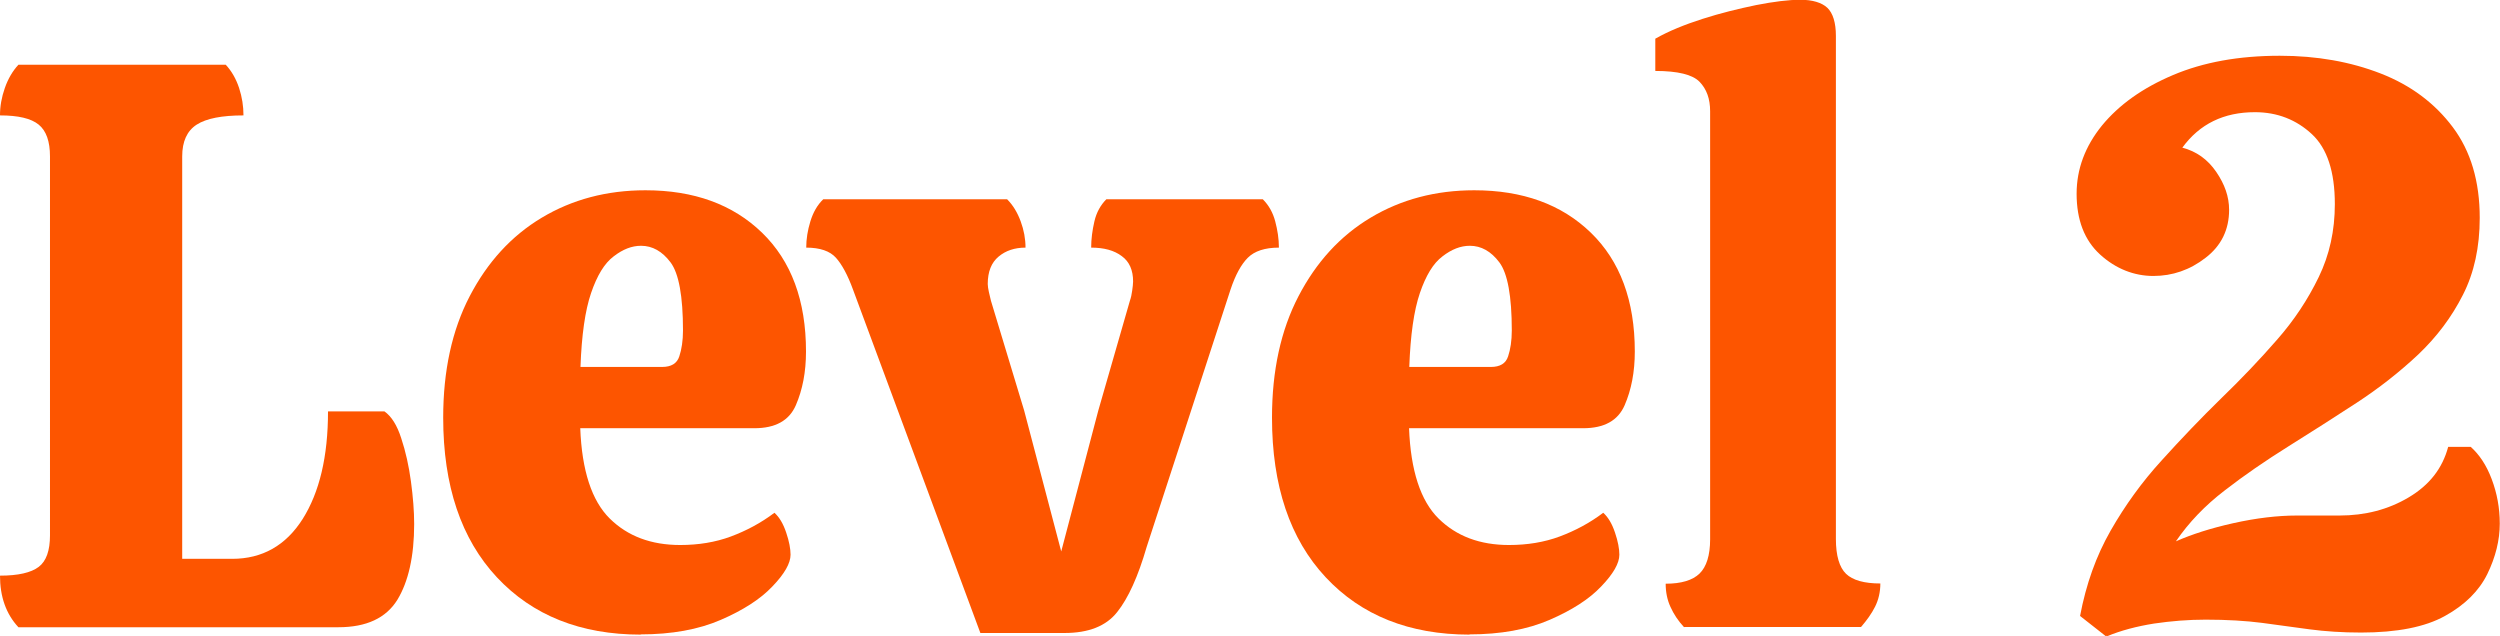 <?xml version="1.0" encoding="UTF-8"?><svg id="_レイヤー_2" xmlns="http://www.w3.org/2000/svg" viewBox="0 0 108.53 27.62"><defs><style>.cls-1{isolation:isolate;}.cls-2{fill:#FD5500;stroke-width:0px;}</style></defs><g id="_レイヤー_1-2"><g id="Level_2" class="cls-1"><g class="cls-1"><path class="cls-2" d="M.8,27.23c-.54-.58-.8-1.33-.8-2.24.79,0,1.35-.13,1.68-.38s.49-.71.49-1.37V6.79c0-.65-.16-1.11-.49-1.38s-.89-.4-1.68-.4c0-.4.07-.79.21-1.19.14-.4.34-.74.59-1.01h9c.26.28.45.62.58,1.01.13.4.19.79.19,1.19-.93,0-1.61.13-2.03.4-.42.27-.63.73-.63,1.38v17.47h2.17c1.31,0,2.33-.58,3.06-1.73.73-1.16,1.1-2.71,1.1-4.67h2.45c.3.21.55.6.73,1.17.19.57.33,1.2.42,1.87s.14,1.29.14,1.85c0,1.4-.25,2.5-.73,3.29-.49.79-1.34,1.19-2.56,1.19H.8Z"/><path class="cls-2" d="M27.82,27.55c-2.61,0-4.7-.83-6.25-2.49-1.55-1.66-2.33-3.97-2.33-6.93,0-2.03.38-3.79,1.15-5.27s1.81-2.62,3.13-3.41c1.32-.79,2.82-1.19,4.5-1.19,2.1,0,3.79.61,5.06,1.84,1.27,1.23,1.91,2.95,1.91,5.16,0,.89-.15,1.66-.44,2.33-.29.67-.89,1-1.8,1h-7.56c.07,1.84.5,3.15,1.28,3.92.78.77,1.8,1.15,3.06,1.15.79,0,1.53-.12,2.2-.37s1.31-.59,1.89-1.03c.21.19.38.47.51.86.13.38.19.71.19.96,0,.37-.26.83-.79,1.38-.52.55-1.27,1.03-2.24,1.45-.97.42-2.13.63-3.48.63ZM25.2,15.93h3.54c.4,0,.65-.15.75-.46.1-.3.16-.68.16-1.12,0-1.49-.18-2.48-.54-2.96-.36-.48-.79-.72-1.28-.72-.4,0-.79.15-1.19.46-.4.3-.72.83-.98,1.59-.26.76-.41,1.83-.46,3.2Z"/><path class="cls-2" d="M42.56,27.48l-5.53-14.91c-.23-.63-.48-1.09-.74-1.38-.26-.29-.69-.44-1.29-.44,0-.37.06-.75.18-1.14.12-.39.3-.71.56-.96h7.98c.26.26.45.58.59.96.14.38.21.76.21,1.14-.47,0-.86.13-1.17.39s-.47.65-.47,1.19c0,.09.02.21.05.35.03.14.06.27.09.38l1.44,4.76,1.61,6.12,1.61-6.12,1.37-4.76c.05-.14.08-.29.1-.44.02-.15.04-.29.04-.4,0-.49-.16-.86-.49-1.1-.33-.25-.77-.37-1.33-.37,0-.37.05-.75.14-1.14.09-.39.27-.71.52-.96h6.79c.26.26.44.58.54.96.1.38.16.76.16,1.14-.61,0-1.06.15-1.35.44-.29.29-.54.75-.75,1.38l-3.64,11.17c-.37,1.28-.8,2.23-1.28,2.83-.48.61-1.24.91-2.29.91h-3.64Z"/><path class="cls-2" d="M63.8,27.55c-2.61,0-4.7-.83-6.25-2.49-1.55-1.66-2.33-3.97-2.33-6.93,0-2.03.38-3.79,1.15-5.27s1.81-2.62,3.13-3.41c1.32-.79,2.82-1.19,4.5-1.19,2.1,0,3.79.61,5.06,1.84,1.27,1.23,1.91,2.95,1.91,5.16,0,.89-.15,1.66-.44,2.33-.29.67-.89,1-1.8,1h-7.56c.07,1.84.5,3.15,1.28,3.92.78.77,1.8,1.15,3.06,1.15.79,0,1.53-.12,2.2-.37s1.31-.59,1.89-1.03c.21.19.38.47.51.86.13.38.19.71.19.96,0,.37-.26.83-.79,1.38-.52.55-1.27,1.03-2.24,1.45-.97.42-2.13.63-3.48.63ZM61.18,15.93h3.54c.4,0,.65-.15.75-.46.1-.3.16-.68.16-1.12,0-1.49-.18-2.48-.54-2.96-.36-.48-.79-.72-1.28-.72-.4,0-.79.15-1.19.46-.4.3-.72.83-.98,1.59-.26.76-.41,1.83-.46,3.2Z"/><path class="cls-2" d="M73.11,27.23c-.26-.28-.45-.57-.59-.88-.14-.3-.21-.64-.21-1.01.68,0,1.17-.15,1.47-.44s.46-.79.46-1.49V4.83c0-.54-.15-.96-.46-1.28-.3-.31-.94-.47-1.92-.47v-1.4c.58-.33,1.27-.61,2.05-.86s1.56-.44,2.33-.6c.77-.15,1.41-.23,1.92-.23s.93.12,1.17.35c.24.23.37.64.37,1.22v21.84c0,.72.15,1.23.44,1.51.29.28.79.42,1.49.42,0,.37-.08.71-.23,1.01-.15.3-.36.59-.61.88h-7.67Z"/><path class="cls-2" d="M91.42,27.62l-1.12-.88c.26-1.38.7-2.61,1.33-3.71.63-1.1,1.36-2.11,2.21-3.04.84-.93,1.7-1.83,2.57-2.68.88-.85,1.69-1.7,2.43-2.55.75-.85,1.35-1.76,1.82-2.73.47-.97.7-2.02.7-3.17,0-1.4-.33-2.42-1-3.04s-1.49-.95-2.47-.95c-1.35,0-2.4.51-3.15,1.54.61.16,1.1.51,1.47,1.05.37.54.56,1.08.56,1.65,0,.86-.34,1.56-1.02,2.08-.68.53-1.44.79-2.27.79s-1.63-.31-2.31-.93-1.02-1.5-1.02-2.64c0-1.07.37-2.06,1.1-2.96.74-.9,1.76-1.63,3.08-2.19,1.32-.56,2.86-.84,4.64-.84,1.61,0,3.07.26,4.38.77,1.31.51,2.35,1.29,3.13,2.33.78,1.04,1.17,2.35,1.17,3.94,0,1.26-.24,2.38-.73,3.34-.49.97-1.14,1.83-1.94,2.59-.81.76-1.7,1.46-2.68,2.1s-1.97,1.27-2.96,1.89-1.91,1.25-2.76,1.91c-.85.65-1.56,1.39-2.12,2.21.68-.3,1.51-.57,2.5-.79.99-.22,1.91-.33,2.75-.33h1.85c1.12,0,2.12-.26,3.01-.79.89-.53,1.46-1.25,1.71-2.19h.98c.37.33.68.79.91,1.4.23.61.35,1.25.35,1.93,0,.72-.18,1.45-.54,2.19-.36.73-.97,1.34-1.84,1.82-.86.48-2.08.72-3.64.72-.82,0-1.56-.05-2.24-.14-.68-.09-1.37-.19-2.06-.28-.7-.09-1.52-.14-2.45-.14-.75,0-1.49.06-2.24.17-.75.12-1.44.3-2.06.56l.03-.04-.07.04Z"/></g></g></g></svg>